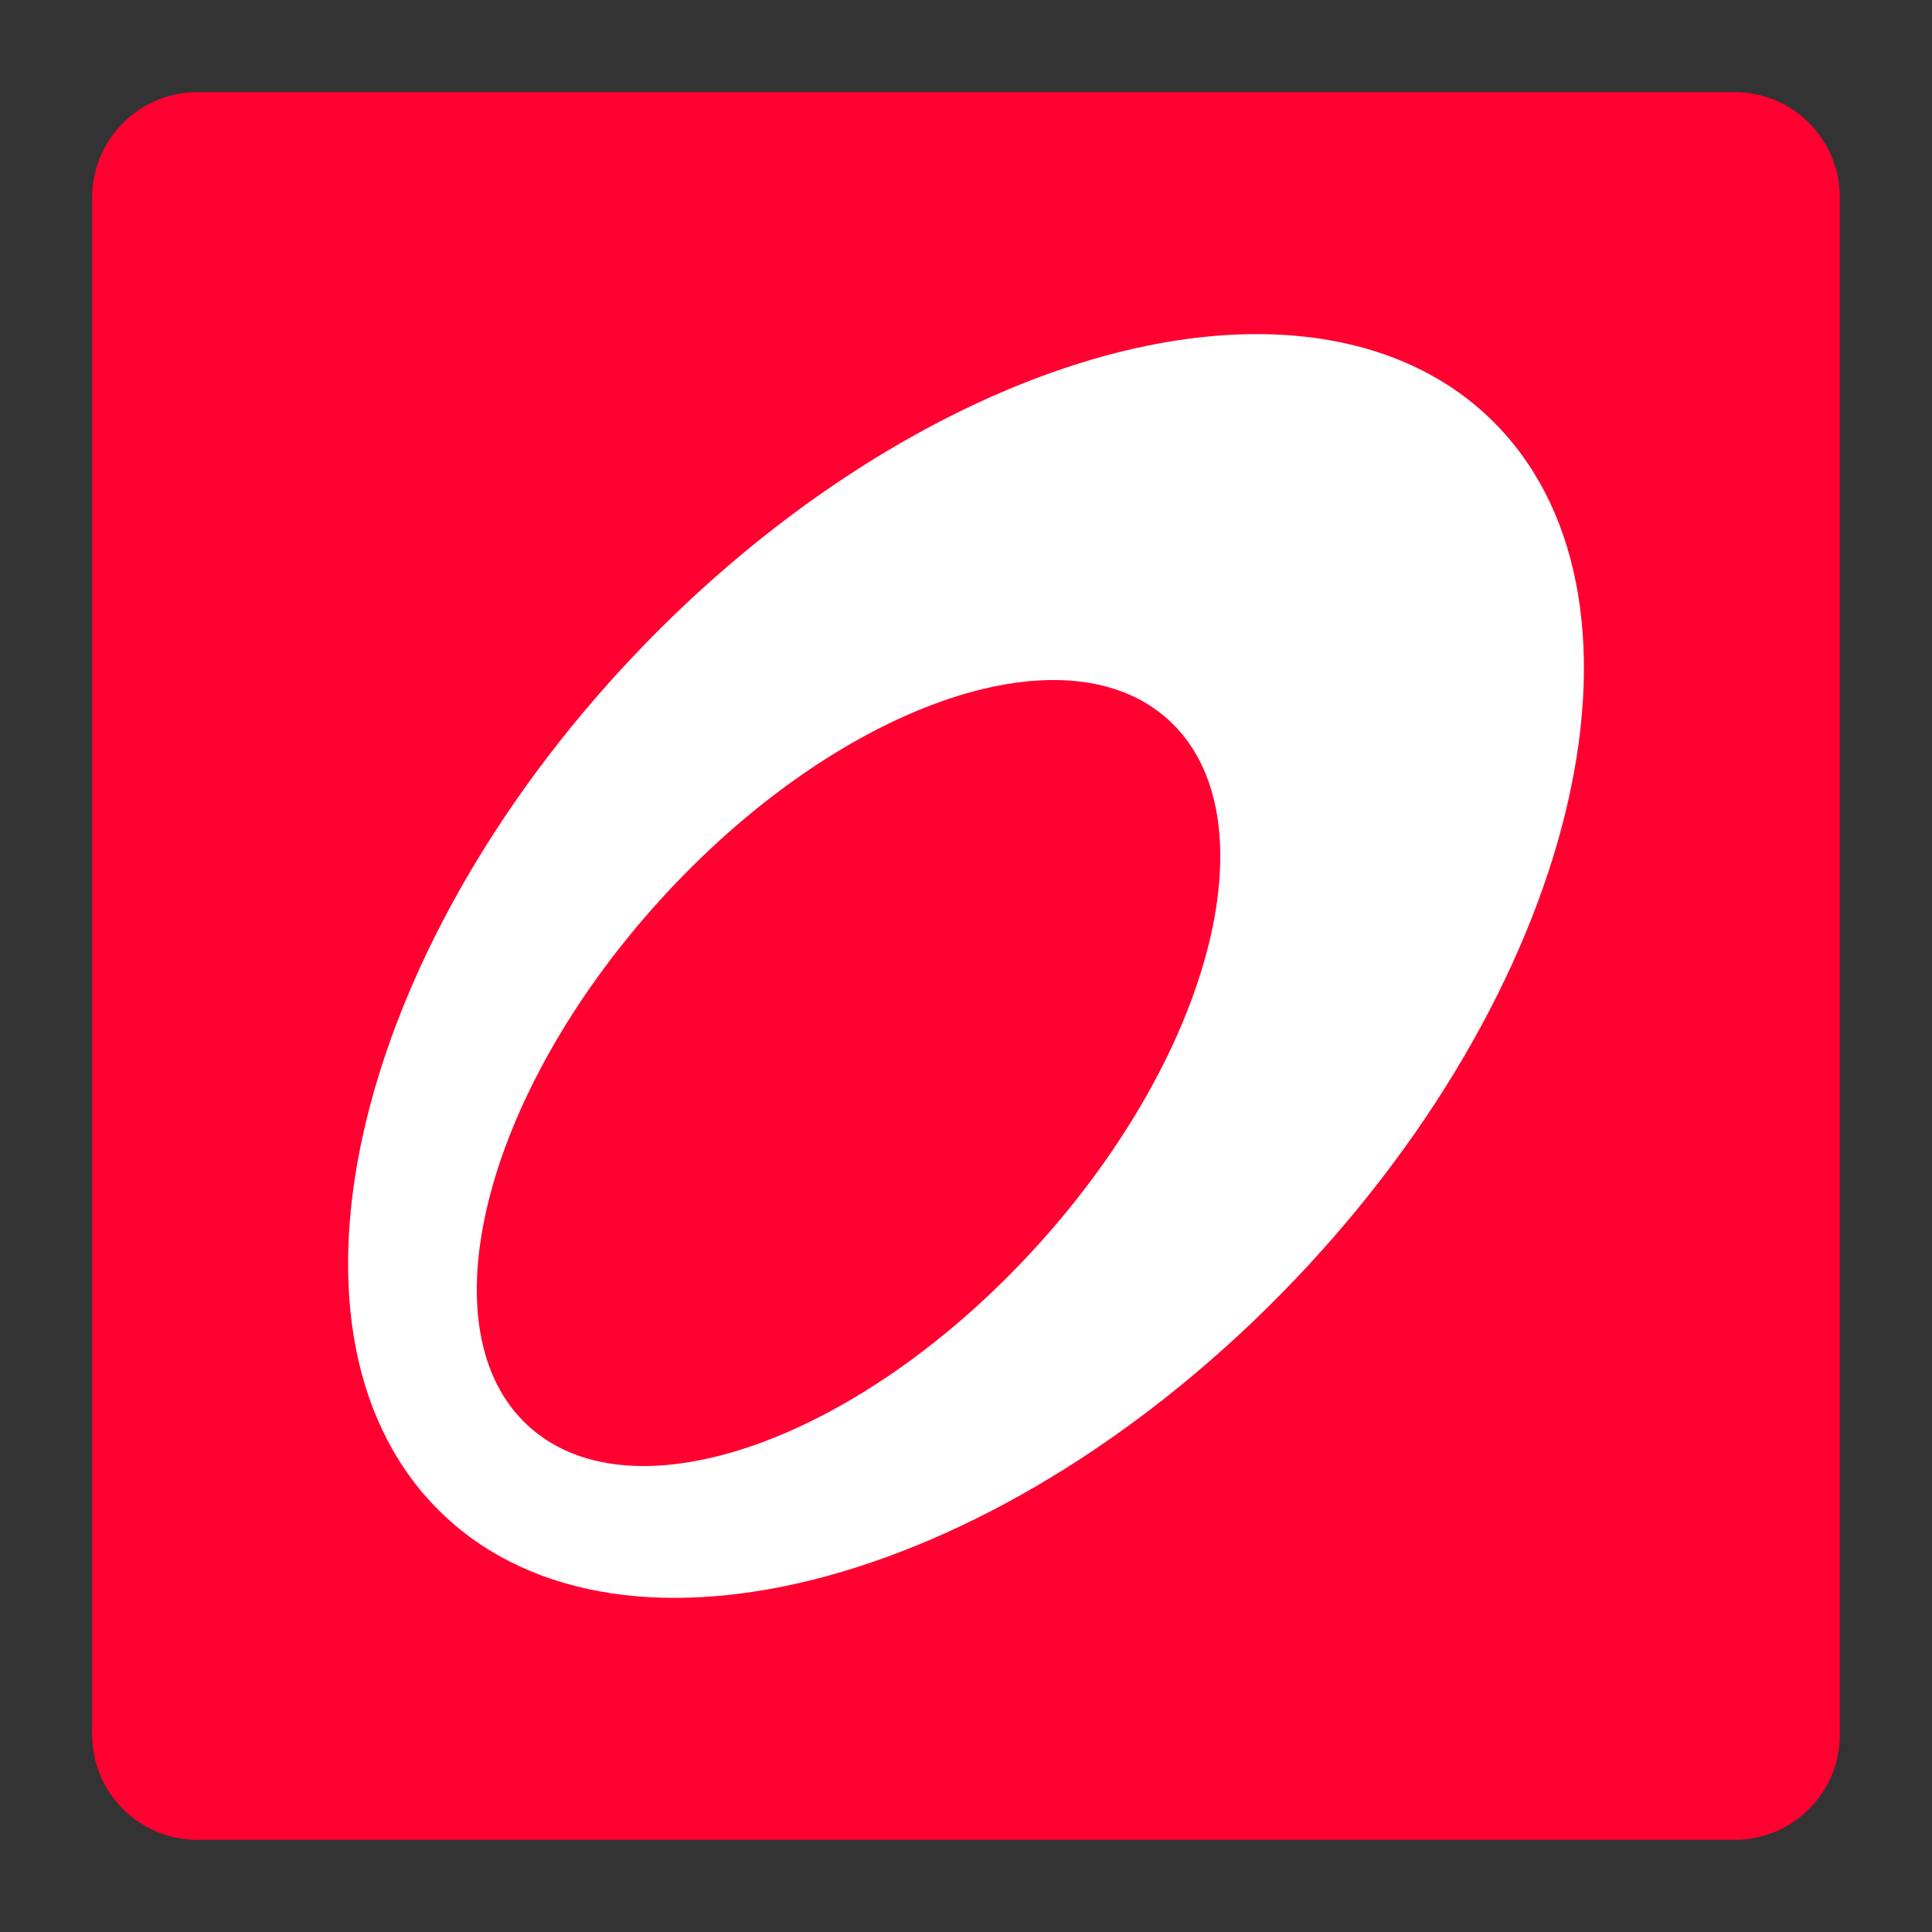 <?xml version="1.0" encoding="UTF-8" standalone="no"?>
<!-- Created with Inkscape (http://www.inkscape.org/) -->

<svg
   xmlns:dc="http://purl.org/dc/elements/1.1/"
   xmlns:cc="http://creativecommons.org/ns#"
   xmlns:rdf="http://www.w3.org/1999/02/22-rdf-syntax-ns#"
   xmlns:svg="http://www.w3.org/2000/svg"
   xmlns="http://www.w3.org/2000/svg"
   xmlns:sodipodi="http://sodipodi.sourceforge.net/DTD/sodipodi-0.dtd"
   xmlns:inkscape="http://www.inkscape.org/namespaces/inkscape"
   width="500"
   height="500"
   viewBox="0 0 500 500"
   version="1.1"
   id="svg8"
   inkscape:version="0.92.2 (5c3e80d, 2017-08-06)"
   sodipodi:docname="Logo1.svg"
   inkscape:export-filename="C:\Desarrollos\deiO\SCE\Imágenes\Logo1_180.png"
   inkscape:export-xdpi="34.560001"
   inkscape:export-ydpi="34.560001">
  <rect x="0" y="0" width="500" height="500" fill="#333333" stroke="none"/>
  <defs
     id="defs2">
    <inkscape:perspective
       sodipodi:type="inkscape:persp3d"
       inkscape:vp_x="-7047.0184 : 191.77059 : 1"
       inkscape:vp_y="0 : 323.86382 : 0"
       inkscape:vp_z="-7033.9819 : 191.77059 : 1"
       inkscape:persp3d-origin="-7040.5001 : 164.78194 : 1"
       id="perspective5069" />
    <inkscape:perspective
       sodipodi:type="inkscape:persp3d"
       inkscape:vp_x="406.16375 : 354.33608 : 1"
       inkscape:vp_y="0 : 258.68971 : 0"
       inkscape:vp_z="419.20025 : 354.33608 : 1"
       inkscape:persp3d-origin="412.68205 : 332.7786 : 1"
       id="perspective5039" />
    <marker
       inkscape:stockid="Tail"
       orient="auto"
       refY="0"
       refX="0"
       id="Tail"
       style="overflow:visible"
       inkscape:isstock="true">
      <g
         id="g1237"
         transform="scale(-1.2)"
         style="fill:#000000;fill-opacity:1;stroke:#000000;stroke-opacity:1">
        <path
           id="path1225"
           d="M -3.805,-3.959 0.544,0"
           style="fill:#000000;fill-opacity:1;fill-rule:evenodd;stroke:#000000;stroke-width:0.8;stroke-linecap:round;stroke-opacity:1"
           inkscape:connector-curvature="0" />
        <path
           id="path1227"
           d="M -1.287,-3.959 3.062,0"
           style="fill:#000000;fill-opacity:1;fill-rule:evenodd;stroke:#000000;stroke-width:0.8;stroke-linecap:round;stroke-opacity:1"
           inkscape:connector-curvature="0" />
        <path
           id="path1229"
           d="M 1.305,-3.959 5.654,0"
           style="fill:#000000;fill-opacity:1;fill-rule:evenodd;stroke:#000000;stroke-width:0.8;stroke-linecap:round;stroke-opacity:1"
           inkscape:connector-curvature="0" />
        <path
           id="path1231"
           d="M -3.805,4.178 0.544,0.22"
           style="fill:#000000;fill-opacity:1;fill-rule:evenodd;stroke:#000000;stroke-width:0.8;stroke-linecap:round;stroke-opacity:1"
           inkscape:connector-curvature="0" />
        <path
           id="path1233"
           d="M -1.287,4.178 3.062,0.22"
           style="fill:#000000;fill-opacity:1;fill-rule:evenodd;stroke:#000000;stroke-width:0.8;stroke-linecap:round;stroke-opacity:1"
           inkscape:connector-curvature="0" />
        <path
           id="path1235"
           d="M 1.305,4.178 5.654,0.22"
           style="fill:#000000;fill-opacity:1;fill-rule:evenodd;stroke:#000000;stroke-width:0.8;stroke-linecap:round;stroke-opacity:1"
           inkscape:connector-curvature="0" />
      </g>
    </marker>
    <inkscape:perspective
       sodipodi:type="inkscape:persp3d"
       inkscape:vp_x="-7365.8755 : 268.56966 : 1"
       inkscape:vp_y="0 : 258.68971 : 0"
       inkscape:vp_z="-7352.839 : 268.56966 : 1"
       inkscape:persp3d-origin="-7359.3572 : 247.01218 : 1"
       id="perspective1349" />
    <marker
       inkscape:stockid="Tail"
       orient="auto"
       refY="0"
       refX="0"
       id="Tail-1"
       style="overflow:visible"
       inkscape:isstock="true">
      <g
         id="g1237-2"
         transform="scale(-1.2)"
         style="fill:#000000;fill-opacity:1;stroke:#000000;stroke-opacity:1">
        <path
           inkscape:connector-curvature="0"
           id="path1225-1"
           d="M -3.805,-3.959 0.544,0"
           style="fill:#000000;fill-opacity:1;fill-rule:evenodd;stroke:#000000;stroke-width:0.8;stroke-linecap:round;stroke-opacity:1" />
        <path
           inkscape:connector-curvature="0"
           id="path1227-7"
           d="M -1.287,-3.959 3.062,0"
           style="fill:#000000;fill-opacity:1;fill-rule:evenodd;stroke:#000000;stroke-width:0.8;stroke-linecap:round;stroke-opacity:1" />
        <path
           inkscape:connector-curvature="0"
           id="path1229-8"
           d="M 1.305,-3.959 5.654,0"
           style="fill:#000000;fill-opacity:1;fill-rule:evenodd;stroke:#000000;stroke-width:0.8;stroke-linecap:round;stroke-opacity:1" />
        <path
           inkscape:connector-curvature="0"
           id="path1231-5"
           d="M -3.805,4.178 0.544,0.22"
           style="fill:#000000;fill-opacity:1;fill-rule:evenodd;stroke:#000000;stroke-width:0.8;stroke-linecap:round;stroke-opacity:1" />
        <path
           inkscape:connector-curvature="0"
           id="path1233-7"
           d="M -1.287,4.178 3.062,0.22"
           style="fill:#000000;fill-opacity:1;fill-rule:evenodd;stroke:#000000;stroke-width:0.8;stroke-linecap:round;stroke-opacity:1" />
        <path
           inkscape:connector-curvature="0"
           id="path1235-6"
           d="M 1.305,4.178 5.654,0.22"
           style="fill:#000000;fill-opacity:1;fill-rule:evenodd;stroke:#000000;stroke-width:0.8;stroke-linecap:round;stroke-opacity:1" />
      </g>
    </marker>
    <marker
       inkscape:stockid="Tail"
       orient="auto"
       refY="0"
       refX="0"
       id="marker1681"
       style="overflow:visible"
       inkscape:isstock="true">
      <g
         id="g1679"
         transform="scale(-1.2)"
         style="fill:#000000;fill-opacity:1;stroke:#000000;stroke-opacity:1">
        <path
           inkscape:connector-curvature="0"
           id="path1667"
           d="M -3.805,-3.959 0.544,0"
           style="fill:#000000;fill-opacity:1;fill-rule:evenodd;stroke:#000000;stroke-width:0.8;stroke-linecap:round;stroke-opacity:1" />
        <path
           inkscape:connector-curvature="0"
           id="path1669"
           d="M -1.287,-3.959 3.062,0"
           style="fill:#000000;fill-opacity:1;fill-rule:evenodd;stroke:#000000;stroke-width:0.8;stroke-linecap:round;stroke-opacity:1" />
        <path
           inkscape:connector-curvature="0"
           id="path1671"
           d="M 1.305,-3.959 5.654,0"
           style="fill:#000000;fill-opacity:1;fill-rule:evenodd;stroke:#000000;stroke-width:0.8;stroke-linecap:round;stroke-opacity:1" />
        <path
           inkscape:connector-curvature="0"
           id="path1673"
           d="M -3.805,4.178 0.544,0.22"
           style="fill:#000000;fill-opacity:1;fill-rule:evenodd;stroke:#000000;stroke-width:0.8;stroke-linecap:round;stroke-opacity:1" />
        <path
           inkscape:connector-curvature="0"
           id="path1675"
           d="M -1.287,4.178 3.062,0.22"
           style="fill:#000000;fill-opacity:1;fill-rule:evenodd;stroke:#000000;stroke-width:0.8;stroke-linecap:round;stroke-opacity:1" />
        <path
           inkscape:connector-curvature="0"
           id="path1677"
           d="M 1.305,4.178 5.654,0.22"
           style="fill:#000000;fill-opacity:1;fill-rule:evenodd;stroke:#000000;stroke-width:0.8;stroke-linecap:round;stroke-opacity:1" />
      </g>
    </marker>
    <marker
       inkscape:stockid="Tail"
       orient="auto"
       refY="0"
       refX="0"
       id="Tail-8"
       style="overflow:visible"
       inkscape:isstock="true">
      <g
         id="g1237-4"
         transform="scale(-1.2)"
         style="fill:#000000;fill-opacity:1;stroke:#000000;stroke-opacity:1">
        <path
           inkscape:connector-curvature="0"
           id="path1225-3"
           d="M -3.805,-3.959 0.544,0"
           style="fill:#000000;fill-opacity:1;fill-rule:evenodd;stroke:#000000;stroke-width:0.8;stroke-linecap:round;stroke-opacity:1" />
        <path
           inkscape:connector-curvature="0"
           id="path1227-4"
           d="M -1.287,-3.959 3.062,0"
           style="fill:#000000;fill-opacity:1;fill-rule:evenodd;stroke:#000000;stroke-width:0.8;stroke-linecap:round;stroke-opacity:1" />
        <path
           inkscape:connector-curvature="0"
           id="path1229-7"
           d="M 1.305,-3.959 5.654,0"
           style="fill:#000000;fill-opacity:1;fill-rule:evenodd;stroke:#000000;stroke-width:0.8;stroke-linecap:round;stroke-opacity:1" />
        <path
           inkscape:connector-curvature="0"
           id="path1231-6"
           d="M -3.805,4.178 0.544,0.22"
           style="fill:#000000;fill-opacity:1;fill-rule:evenodd;stroke:#000000;stroke-width:0.8;stroke-linecap:round;stroke-opacity:1" />
        <path
           inkscape:connector-curvature="0"
           id="path1233-76"
           d="M -1.287,4.178 3.062,0.22"
           style="fill:#000000;fill-opacity:1;fill-rule:evenodd;stroke:#000000;stroke-width:0.8;stroke-linecap:round;stroke-opacity:1" />
        <path
           inkscape:connector-curvature="0"
           id="path1235-8"
           d="M 1.305,4.178 5.654,0.22"
           style="fill:#000000;fill-opacity:1;fill-rule:evenodd;stroke:#000000;stroke-width:0.8;stroke-linecap:round;stroke-opacity:1" />
      </g>
    </marker>
    <marker
       inkscape:stockid="Tail"
       orient="auto"
       refY="0"
       refX="0"
       id="marker3912"
       style="overflow:visible"
       inkscape:isstock="true">
      <g
         id="g3910"
         transform="scale(-1.2)"
         style="fill:#000000;fill-opacity:1;stroke:#000000;stroke-opacity:1">
        <path
           inkscape:connector-curvature="0"
           id="path3898"
           d="M -3.805,-3.959 0.544,0"
           style="fill:#000000;fill-opacity:1;fill-rule:evenodd;stroke:#000000;stroke-width:0.8;stroke-linecap:round;stroke-opacity:1" />
        <path
           inkscape:connector-curvature="0"
           id="path3900"
           d="M -1.287,-3.959 3.062,0"
           style="fill:#000000;fill-opacity:1;fill-rule:evenodd;stroke:#000000;stroke-width:0.8;stroke-linecap:round;stroke-opacity:1" />
        <path
           inkscape:connector-curvature="0"
           id="path3902"
           d="M 1.305,-3.959 5.654,0"
           style="fill:#000000;fill-opacity:1;fill-rule:evenodd;stroke:#000000;stroke-width:0.8;stroke-linecap:round;stroke-opacity:1" />
        <path
           inkscape:connector-curvature="0"
           id="path3904"
           d="M -3.805,4.178 0.544,0.22"
           style="fill:#000000;fill-opacity:1;fill-rule:evenodd;stroke:#000000;stroke-width:0.8;stroke-linecap:round;stroke-opacity:1" />
        <path
           inkscape:connector-curvature="0"
           id="path3906"
           d="M -1.287,4.178 3.062,0.22"
           style="fill:#000000;fill-opacity:1;fill-rule:evenodd;stroke:#000000;stroke-width:0.8;stroke-linecap:round;stroke-opacity:1" />
        <path
           inkscape:connector-curvature="0"
           id="path3908"
           d="M 1.305,4.178 5.654,0.22"
           style="fill:#000000;fill-opacity:1;fill-rule:evenodd;stroke:#000000;stroke-width:0.8;stroke-linecap:round;stroke-opacity:1" />
      </g>
    </marker>
    <marker
       inkscape:stockid="Tail"
       orient="auto"
       refY="0"
       refX="0"
       id="Tail-8-2"
       style="overflow:visible"
       inkscape:isstock="true">
      <g
         id="g1237-4-9"
         transform="scale(-1.2)"
         style="fill:#000000;fill-opacity:1;stroke:#000000;stroke-opacity:1">
        <path
           inkscape:connector-curvature="0"
           id="path1225-3-6"
           d="M -3.805,-3.959 0.544,0"
           style="fill:#000000;fill-opacity:1;fill-rule:evenodd;stroke:#000000;stroke-width:0.8;stroke-linecap:round;stroke-opacity:1" />
        <path
           inkscape:connector-curvature="0"
           id="path1227-4-5"
           d="M -1.287,-3.959 3.062,0"
           style="fill:#000000;fill-opacity:1;fill-rule:evenodd;stroke:#000000;stroke-width:0.8;stroke-linecap:round;stroke-opacity:1" />
        <path
           inkscape:connector-curvature="0"
           id="path1229-7-0"
           d="M 1.305,-3.959 5.654,0"
           style="fill:#000000;fill-opacity:1;fill-rule:evenodd;stroke:#000000;stroke-width:0.8;stroke-linecap:round;stroke-opacity:1" />
        <path
           inkscape:connector-curvature="0"
           id="path1231-6-6"
           d="M -3.805,4.178 0.544,0.22"
           style="fill:#000000;fill-opacity:1;fill-rule:evenodd;stroke:#000000;stroke-width:0.8;stroke-linecap:round;stroke-opacity:1" />
        <path
           inkscape:connector-curvature="0"
           id="path1233-76-1"
           d="M -1.287,4.178 3.062,0.22"
           style="fill:#000000;fill-opacity:1;fill-rule:evenodd;stroke:#000000;stroke-width:0.8;stroke-linecap:round;stroke-opacity:1" />
        <path
           inkscape:connector-curvature="0"
           id="path1235-8-2"
           d="M 1.305,4.178 5.654,0.22"
           style="fill:#000000;fill-opacity:1;fill-rule:evenodd;stroke:#000000;stroke-width:0.8;stroke-linecap:round;stroke-opacity:1" />
      </g>
    </marker>
    <marker
       inkscape:stockid="Tail"
       orient="auto"
       refY="0"
       refX="0"
       id="marker5775"
       style="overflow:visible"
       inkscape:isstock="true">
      <g
         id="g5773"
         transform="scale(-1.2)"
         style="fill:#000000;fill-opacity:1;stroke:#000000;stroke-opacity:1">
        <path
           inkscape:connector-curvature="0"
           id="path5761"
           d="M -3.805,-3.959 0.544,0"
           style="fill:#000000;fill-opacity:1;fill-rule:evenodd;stroke:#000000;stroke-width:0.8;stroke-linecap:round;stroke-opacity:1" />
        <path
           inkscape:connector-curvature="0"
           id="path5763"
           d="M -1.287,-3.959 3.062,0"
           style="fill:#000000;fill-opacity:1;fill-rule:evenodd;stroke:#000000;stroke-width:0.8;stroke-linecap:round;stroke-opacity:1" />
        <path
           inkscape:connector-curvature="0"
           id="path5765"
           d="M 1.305,-3.959 5.654,0"
           style="fill:#000000;fill-opacity:1;fill-rule:evenodd;stroke:#000000;stroke-width:0.8;stroke-linecap:round;stroke-opacity:1" />
        <path
           inkscape:connector-curvature="0"
           id="path5767"
           d="M -3.805,4.178 0.544,0.22"
           style="fill:#000000;fill-opacity:1;fill-rule:evenodd;stroke:#000000;stroke-width:0.8;stroke-linecap:round;stroke-opacity:1" />
        <path
           inkscape:connector-curvature="0"
           id="path5769"
           d="M -1.287,4.178 3.062,0.22"
           style="fill:#000000;fill-opacity:1;fill-rule:evenodd;stroke:#000000;stroke-width:0.8;stroke-linecap:round;stroke-opacity:1" />
        <path
           inkscape:connector-curvature="0"
           id="path5771"
           d="M 1.305,4.178 5.654,0.22"
           style="fill:#000000;fill-opacity:1;fill-rule:evenodd;stroke:#000000;stroke-width:0.8;stroke-linecap:round;stroke-opacity:1" />
      </g>
    </marker>
    <marker
       inkscape:stockid="Tail"
       orient="auto"
       refY="0"
       refX="0"
       id="Tail-8-2-3"
       style="overflow:visible"
       inkscape:isstock="true">
      <g
         id="g1237-4-9-0"
         transform="scale(-1.2)"
         style="fill:#000000;fill-opacity:1;stroke:#000000;stroke-opacity:1">
        <path
           inkscape:connector-curvature="0"
           id="path1225-3-6-7"
           d="M -3.805,-3.959 0.544,0"
           style="fill:#000000;fill-opacity:1;fill-rule:evenodd;stroke:#000000;stroke-width:0.8;stroke-linecap:round;stroke-opacity:1" />
        <path
           inkscape:connector-curvature="0"
           id="path1227-4-5-5"
           d="M -1.287,-3.959 3.062,0"
           style="fill:#000000;fill-opacity:1;fill-rule:evenodd;stroke:#000000;stroke-width:0.8;stroke-linecap:round;stroke-opacity:1" />
        <path
           inkscape:connector-curvature="0"
           id="path1229-7-0-9"
           d="M 1.305,-3.959 5.654,0"
           style="fill:#000000;fill-opacity:1;fill-rule:evenodd;stroke:#000000;stroke-width:0.8;stroke-linecap:round;stroke-opacity:1" />
        <path
           inkscape:connector-curvature="0"
           id="path1231-6-6-8"
           d="M -3.805,4.178 0.544,0.22"
           style="fill:#000000;fill-opacity:1;fill-rule:evenodd;stroke:#000000;stroke-width:0.8;stroke-linecap:round;stroke-opacity:1" />
        <path
           inkscape:connector-curvature="0"
           id="path1233-76-1-4"
           d="M -1.287,4.178 3.062,0.22"
           style="fill:#000000;fill-opacity:1;fill-rule:evenodd;stroke:#000000;stroke-width:0.8;stroke-linecap:round;stroke-opacity:1" />
        <path
           inkscape:connector-curvature="0"
           id="path1235-8-2-0"
           d="M 1.305,4.178 5.654,0.22"
           style="fill:#000000;fill-opacity:1;fill-rule:evenodd;stroke:#000000;stroke-width:0.8;stroke-linecap:round;stroke-opacity:1" />
      </g>
    </marker>
    <marker
       inkscape:stockid="Tail"
       orient="auto"
       refY="0"
       refX="0"
       id="marker1134"
       style="overflow:visible"
       inkscape:isstock="true">
      <g
         id="g1132"
         transform="scale(-1.2)"
         style="fill:#000000;fill-opacity:1;stroke:#000000;stroke-opacity:1">
        <path
           inkscape:connector-curvature="0"
           id="path1120"
           d="M -3.805,-3.959 0.544,0"
           style="fill:#000000;fill-opacity:1;fill-rule:evenodd;stroke:#000000;stroke-width:0.8;stroke-linecap:round;stroke-opacity:1" />
        <path
           inkscape:connector-curvature="0"
           id="path1122"
           d="M -1.287,-3.959 3.062,0"
           style="fill:#000000;fill-opacity:1;fill-rule:evenodd;stroke:#000000;stroke-width:0.8;stroke-linecap:round;stroke-opacity:1" />
        <path
           inkscape:connector-curvature="0"
           id="path1124"
           d="M 1.305,-3.959 5.654,0"
           style="fill:#000000;fill-opacity:1;fill-rule:evenodd;stroke:#000000;stroke-width:0.8;stroke-linecap:round;stroke-opacity:1" />
        <path
           inkscape:connector-curvature="0"
           id="path1126"
           d="M -3.805,4.178 0.544,0.22"
           style="fill:#000000;fill-opacity:1;fill-rule:evenodd;stroke:#000000;stroke-width:0.8;stroke-linecap:round;stroke-opacity:1" />
        <path
           inkscape:connector-curvature="0"
           id="path1128"
           d="M -1.287,4.178 3.062,0.22"
           style="fill:#000000;fill-opacity:1;fill-rule:evenodd;stroke:#000000;stroke-width:0.8;stroke-linecap:round;stroke-opacity:1" />
        <path
           inkscape:connector-curvature="0"
           id="path1130"
           d="M 1.305,4.178 5.654,0.22"
           style="fill:#000000;fill-opacity:1;fill-rule:evenodd;stroke:#000000;stroke-width:0.8;stroke-linecap:round;stroke-opacity:1" />
      </g>
    </marker>
  </defs>
  <sodipodi:namedview
     id="base"
     pagecolor="#ffffff"
     bordercolor="#666666"
     borderopacity="1.0"
     inkscape:pageopacity="0.0"
     inkscape:pageshadow="2"
     inkscape:zoom="1.13"
     inkscape:cx="98.672566"
     inkscape:cy="250"
     inkscape:document-units="px"
     inkscape:current-layer="g4522"
     showgrid="false"
     units="px"
     inkscape:window-width="1280"
     inkscape:window-height="744"
     inkscape:window-x="-4"
     inkscape:window-y="-4"
     inkscape:window-maximized="1"
     inkscape:snap-bbox="true"
     inkscape:snap-nodes="false"
     showguides="false" />
  <g
     inkscape:groupmode="layer"
     id="layer1"
     inkscape:label="Objetos">
    <g
       id="g1117"
       transform="translate(0.442,0.442)">
      <g
         transform="matrix(2,0,0,-2,448.518,23.416)"
         id="g4522">
        <path
           inkscape:connector-curvature="0"
           id="path4524"
           style="fill:#ff0031;fill-opacity:1;fill-rule:nonzero;stroke:none"
           d="m 0,0 h -198.96 c -7.506,0 -13.591,-6.085 -13.591,-13.591 v -198.96 c 0,-7.506 6.085,-13.591 13.591,-13.591 H 0 c 7.506,0 13.591,6.085 13.591,13.591 v 198.96 C 13.591,-6.085 7.506,0 0,0" />
      </g>
      <path
         inkscape:connector-curvature="0"
         id="path4646"
         style="fill:#ffffff;fill-opacity:1;fill-rule:nonzero;stroke:none;stroke-width:2"
         d="m 268.264,321.658 c -45.682,50.522 -104.698,71.602 -131.818,47.08 -27.12,-24.52 -12.074,-85.354 33.608,-135.878 45.682,-50.522 104.698,-71.602 131.818,-47.082 27.12,24.522 12.074,85.358 -33.608,135.88 m 116.65,-214.058 h -10e-4 C 371.493,94.802 353.219,87.476 331.579,86.22 c -51.635,-2.996 -116.219,28.744 -167.138,82.144 -74.756,78.392 -97.248,178.288 -50.24,223.122 47.01,44.836 145.72,17.632 220.474,-60.762 h 0.002 c 74.754,-78.394 97.246,-178.29 50.238,-223.124" />
    </g>
  </g>
</svg>
